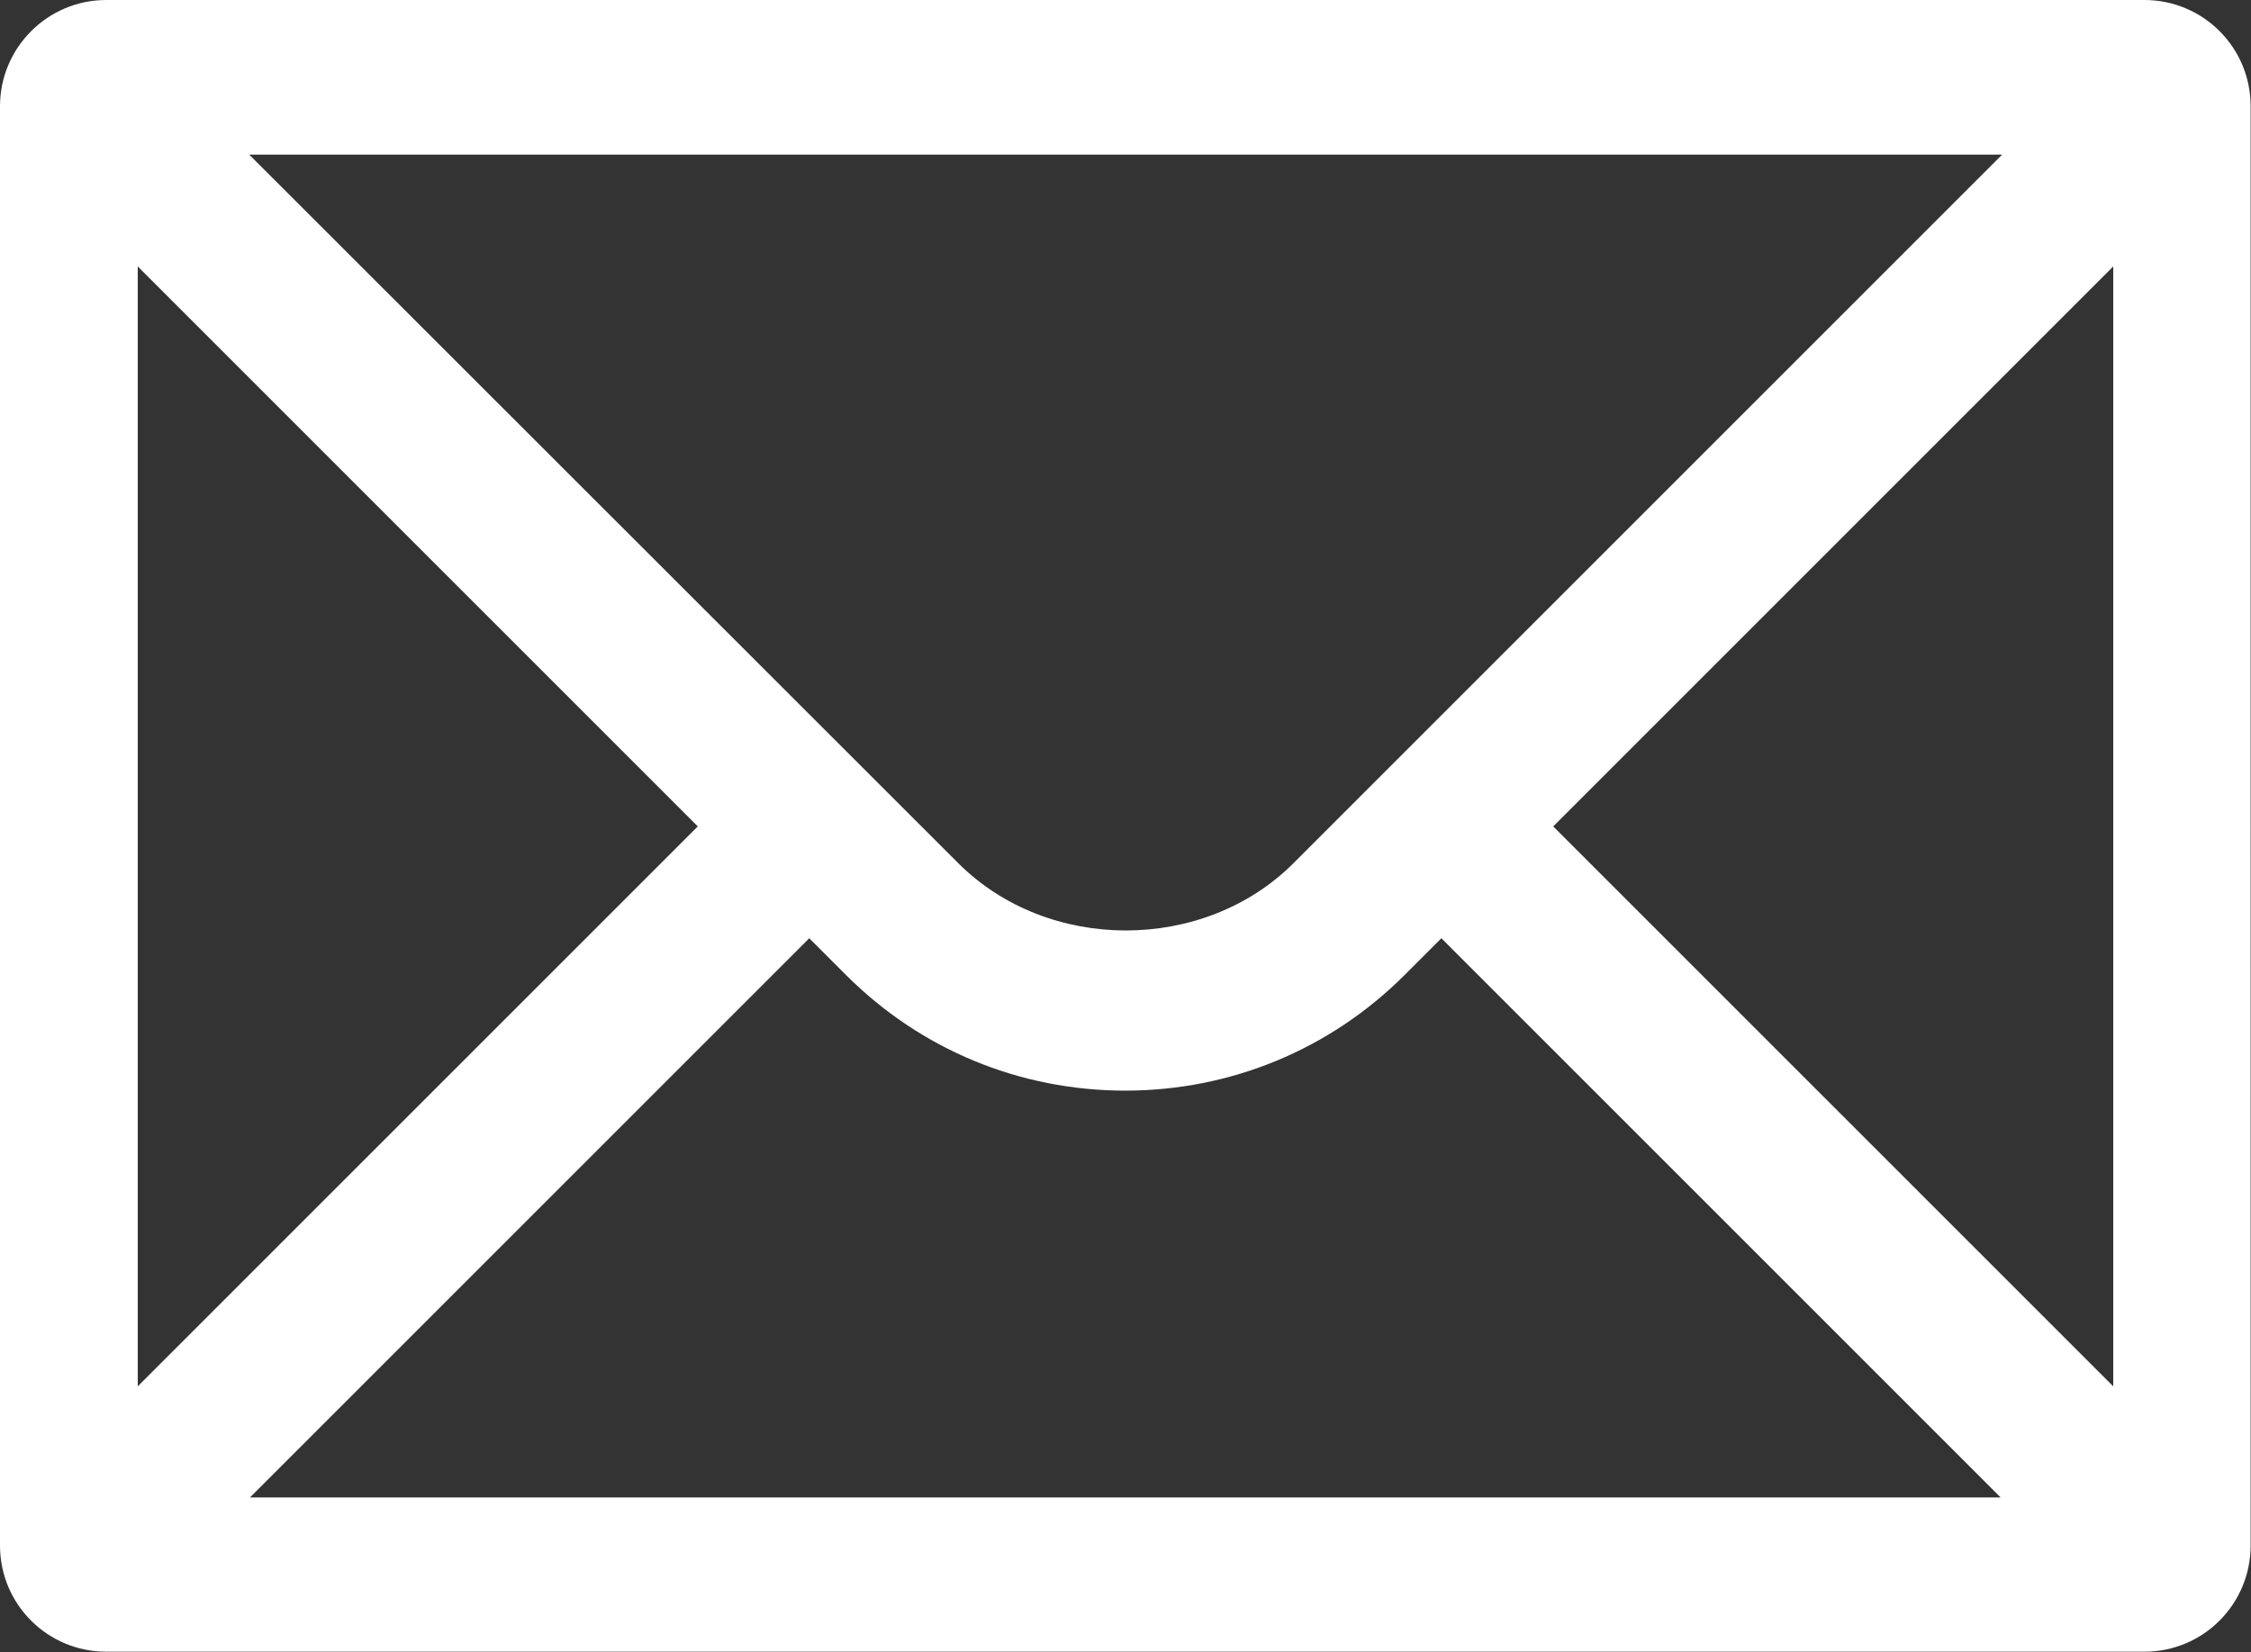 <?xml version="1.0" encoding="UTF-8"?>
<svg id="Calque_2" data-name="Calque 2" xmlns="http://www.w3.org/2000/svg" viewBox="0 0 59.97 44.02">
  <rect x="0" y="0" width="59.97" height="44.02" fill="#333333" stroke="none"/>
  <defs>
    <style>
      .cls-1 {
        fill: #fff;
        stroke-width: 0px;
      }
    </style>
  </defs>
  <g id="mail">
    <path class="cls-1" d="m57.14,0H2.83C1.27,0,0,1.27,0,2.83v38.35c0,1.57,1.27,2.83,2.83,2.83h54.3c1.57,0,2.83-1.27,2.83-2.83V2.83c0-1.57-1.27-2.83-2.83-2.83Zm-3.8,4.12l-18.88,18.88c-2.39,2.39-6.54,2.39-8.93,0L6.64,4.12h46.7ZM3.67,7.1l14.92,14.92-14.92,14.92V7.1Zm2.99,32.8l14.9-14.9.98.98c1.99,1.99,4.63,3.08,7.44,3.08s5.46-1.1,7.44-3.08l.98-.98,14.9,14.9H6.66Zm49.64-2.96l-14.92-14.92,14.92-14.92v29.83Z"/>
  </g>
</svg>